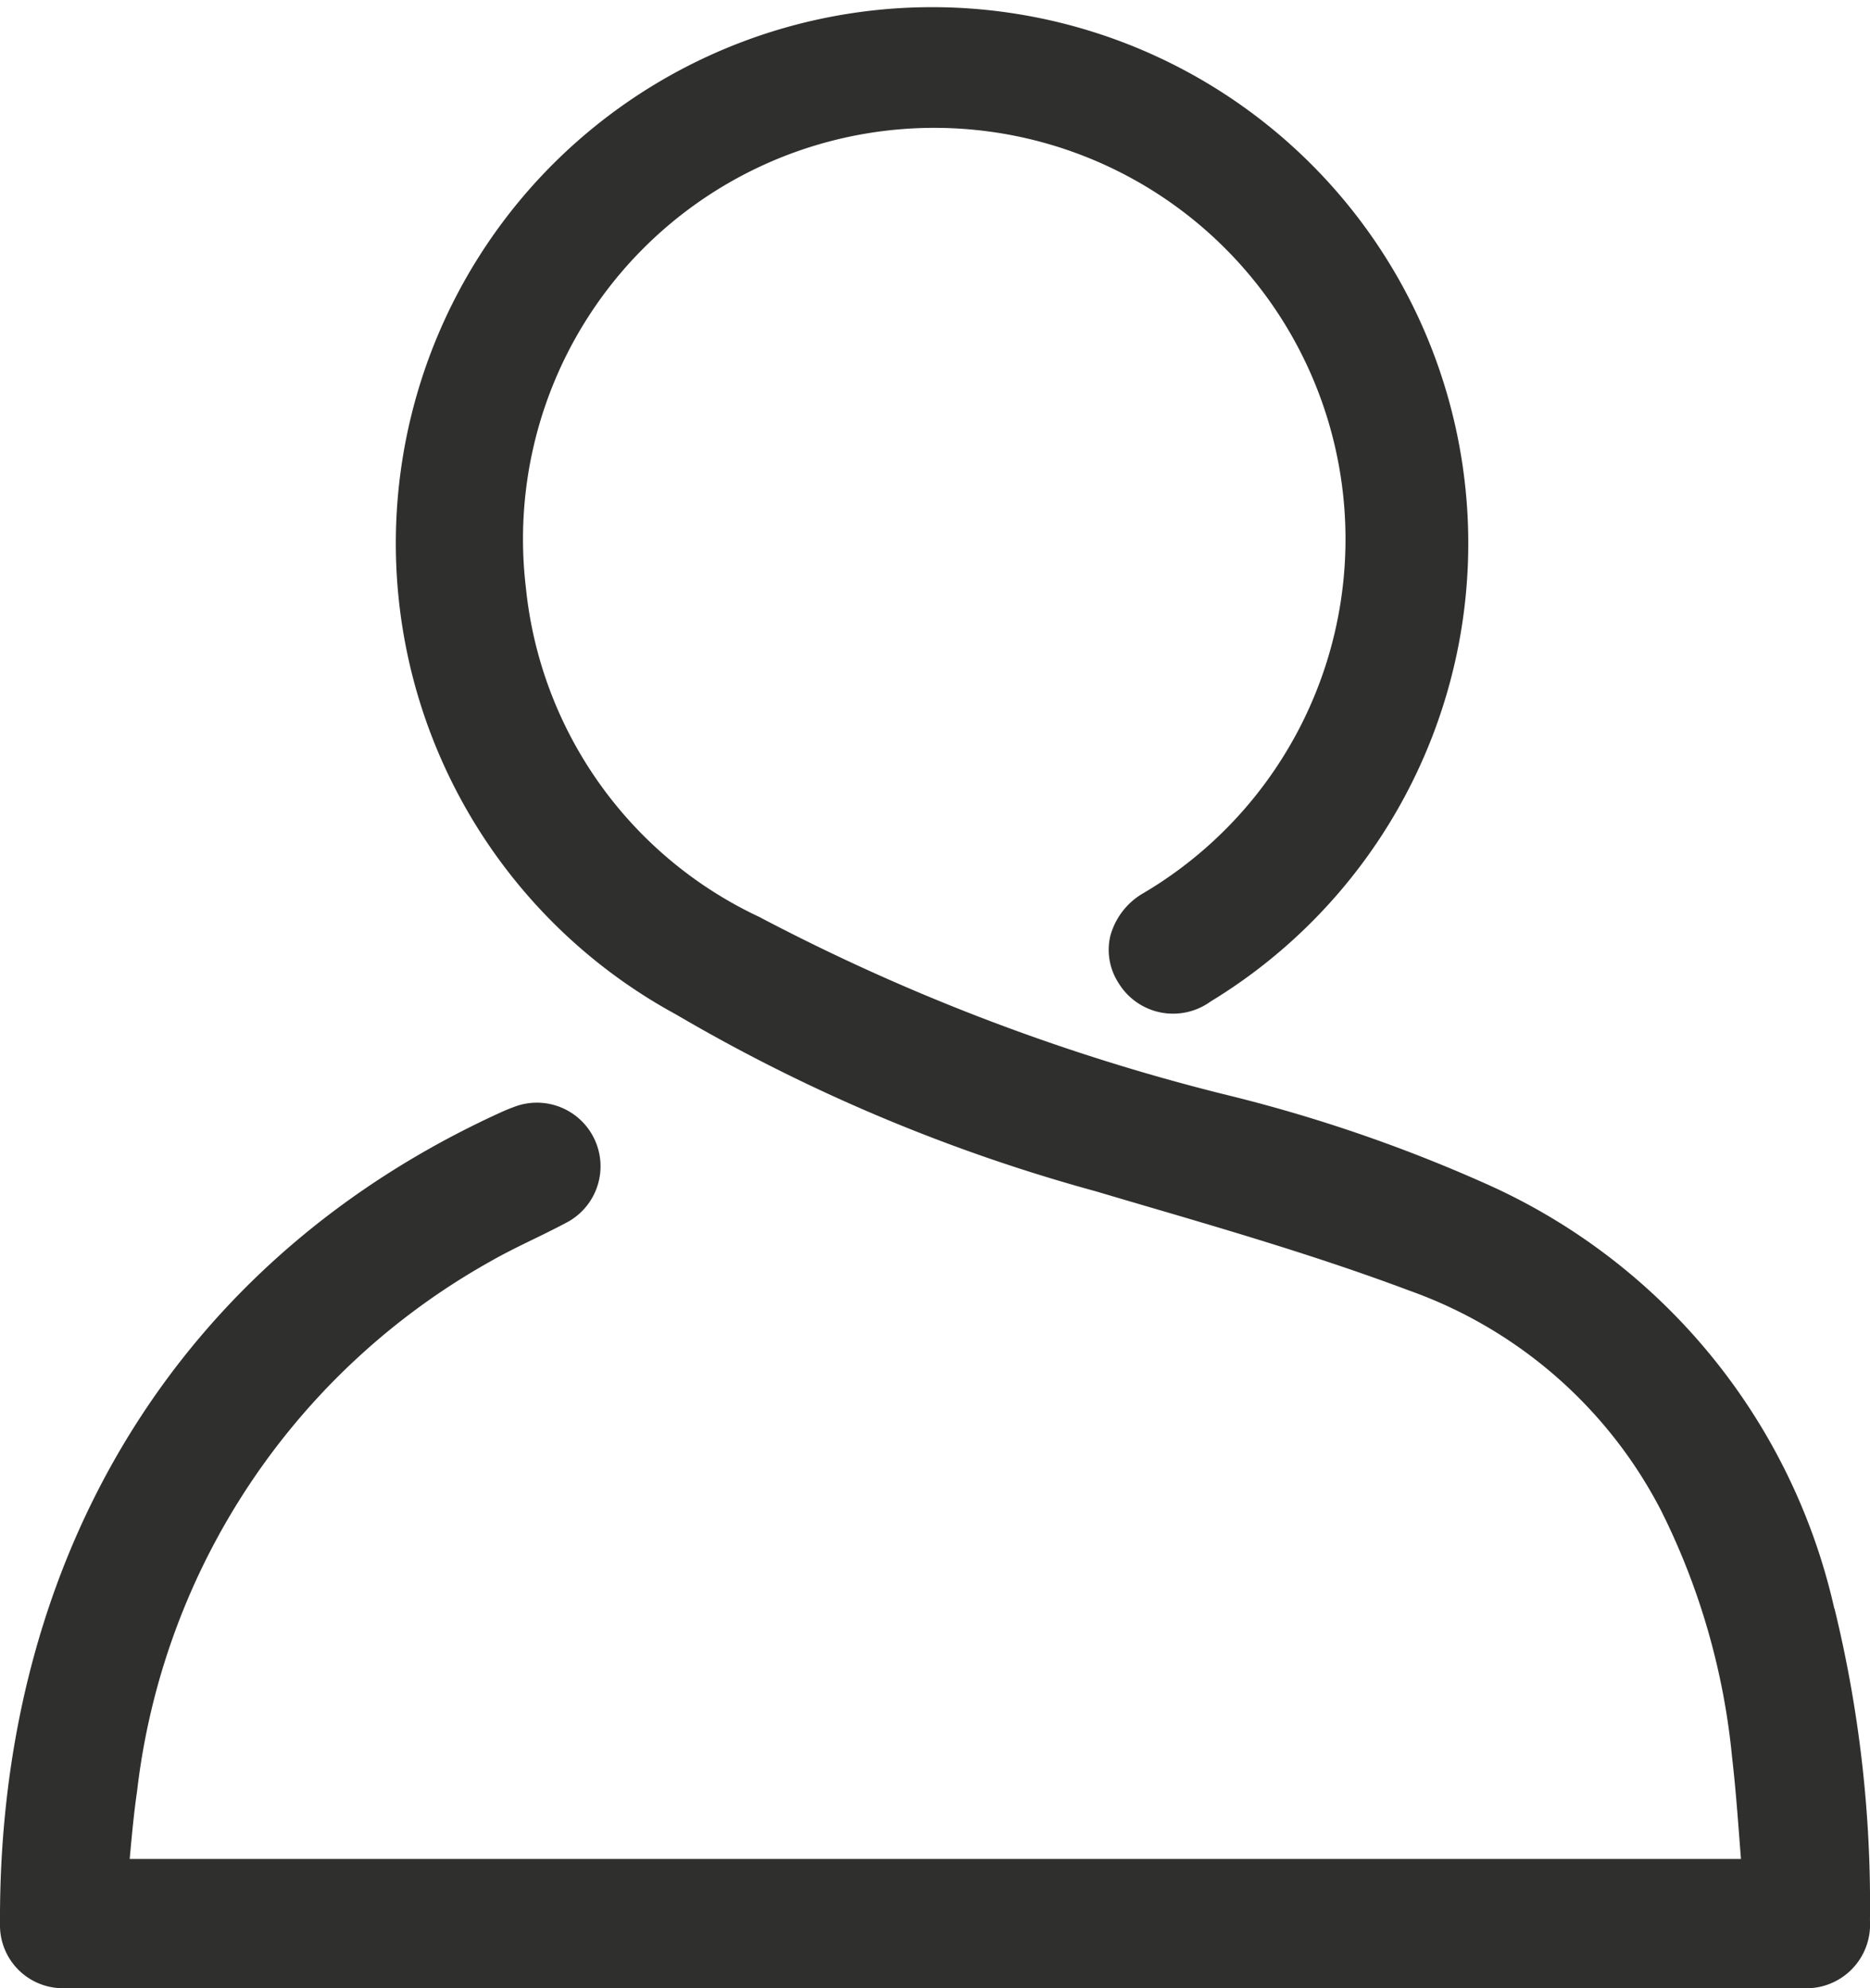 <svg xmlns="http://www.w3.org/2000/svg" xmlns:xlink="http://www.w3.org/1999/xlink" width="37.618" height="40" viewBox="0 0 37.618 40">
  <defs>
    <clipPath id="clip-path">
      <rect id="Rectangle_99" data-name="Rectangle 99" width="37.618" height="40" fill="#2f2f2e"/>
    </clipPath>
  </defs>
  <g id="prihlasenie_ikona" data-name="prihlasenie ikona" transform="translate(0 0)">
    <g id="Group_37" data-name="Group 37" transform="translate(0 0)" clip-path="url(#clip-path)">
      <path id="Path_286" data-name="Path 286" d="M36.9,32.361a12.32,12.32,0,0,0-7.012-8.547,30.663,30.663,0,0,0-5.271-1.8,41.673,41.673,0,0,1-9.346-3.568,8.231,8.231,0,0,1-4.692-6.623,8.273,8.273,0,1,1,12.43,6.141,1.422,1.422,0,0,0-.675.873,1.226,1.226,0,0,0,.172.947,1.284,1.284,0,0,0,1.845.366,10.787,10.787,0,1,0-10.754.258,34.849,34.849,0,0,0,8.453,3.561l.7.207c1.853.543,3.767,1.1,5.593,1.786a9.15,9.15,0,0,1,5.074,4.432,14.1,14.1,0,0,1,1.427,4.964c.067.576.11,1.154.155,1.741l.023.3H2.609l.008-.088c.039-.431.079-.853.14-1.271a14.071,14.071,0,0,1,7.1-10.658c.277-.159.565-.3.852-.44.22-.107.442-.215.658-.33a1.28,1.28,0,0,0-1.05-2.333c-.075.027-.149.058-.22.09C3.643,25.3-.035,31.253,0,38.705A1.266,1.266,0,0,0,1.268,40c.052,0,.1,0,.173,0H36.093l.189,0a1.282,1.282,0,0,0,1.335-1.363,25.021,25.021,0,0,0-.713-6.275" transform="translate(0 0)" fill="#2f2f2e"/>
    </g>
  </g>
</svg>
